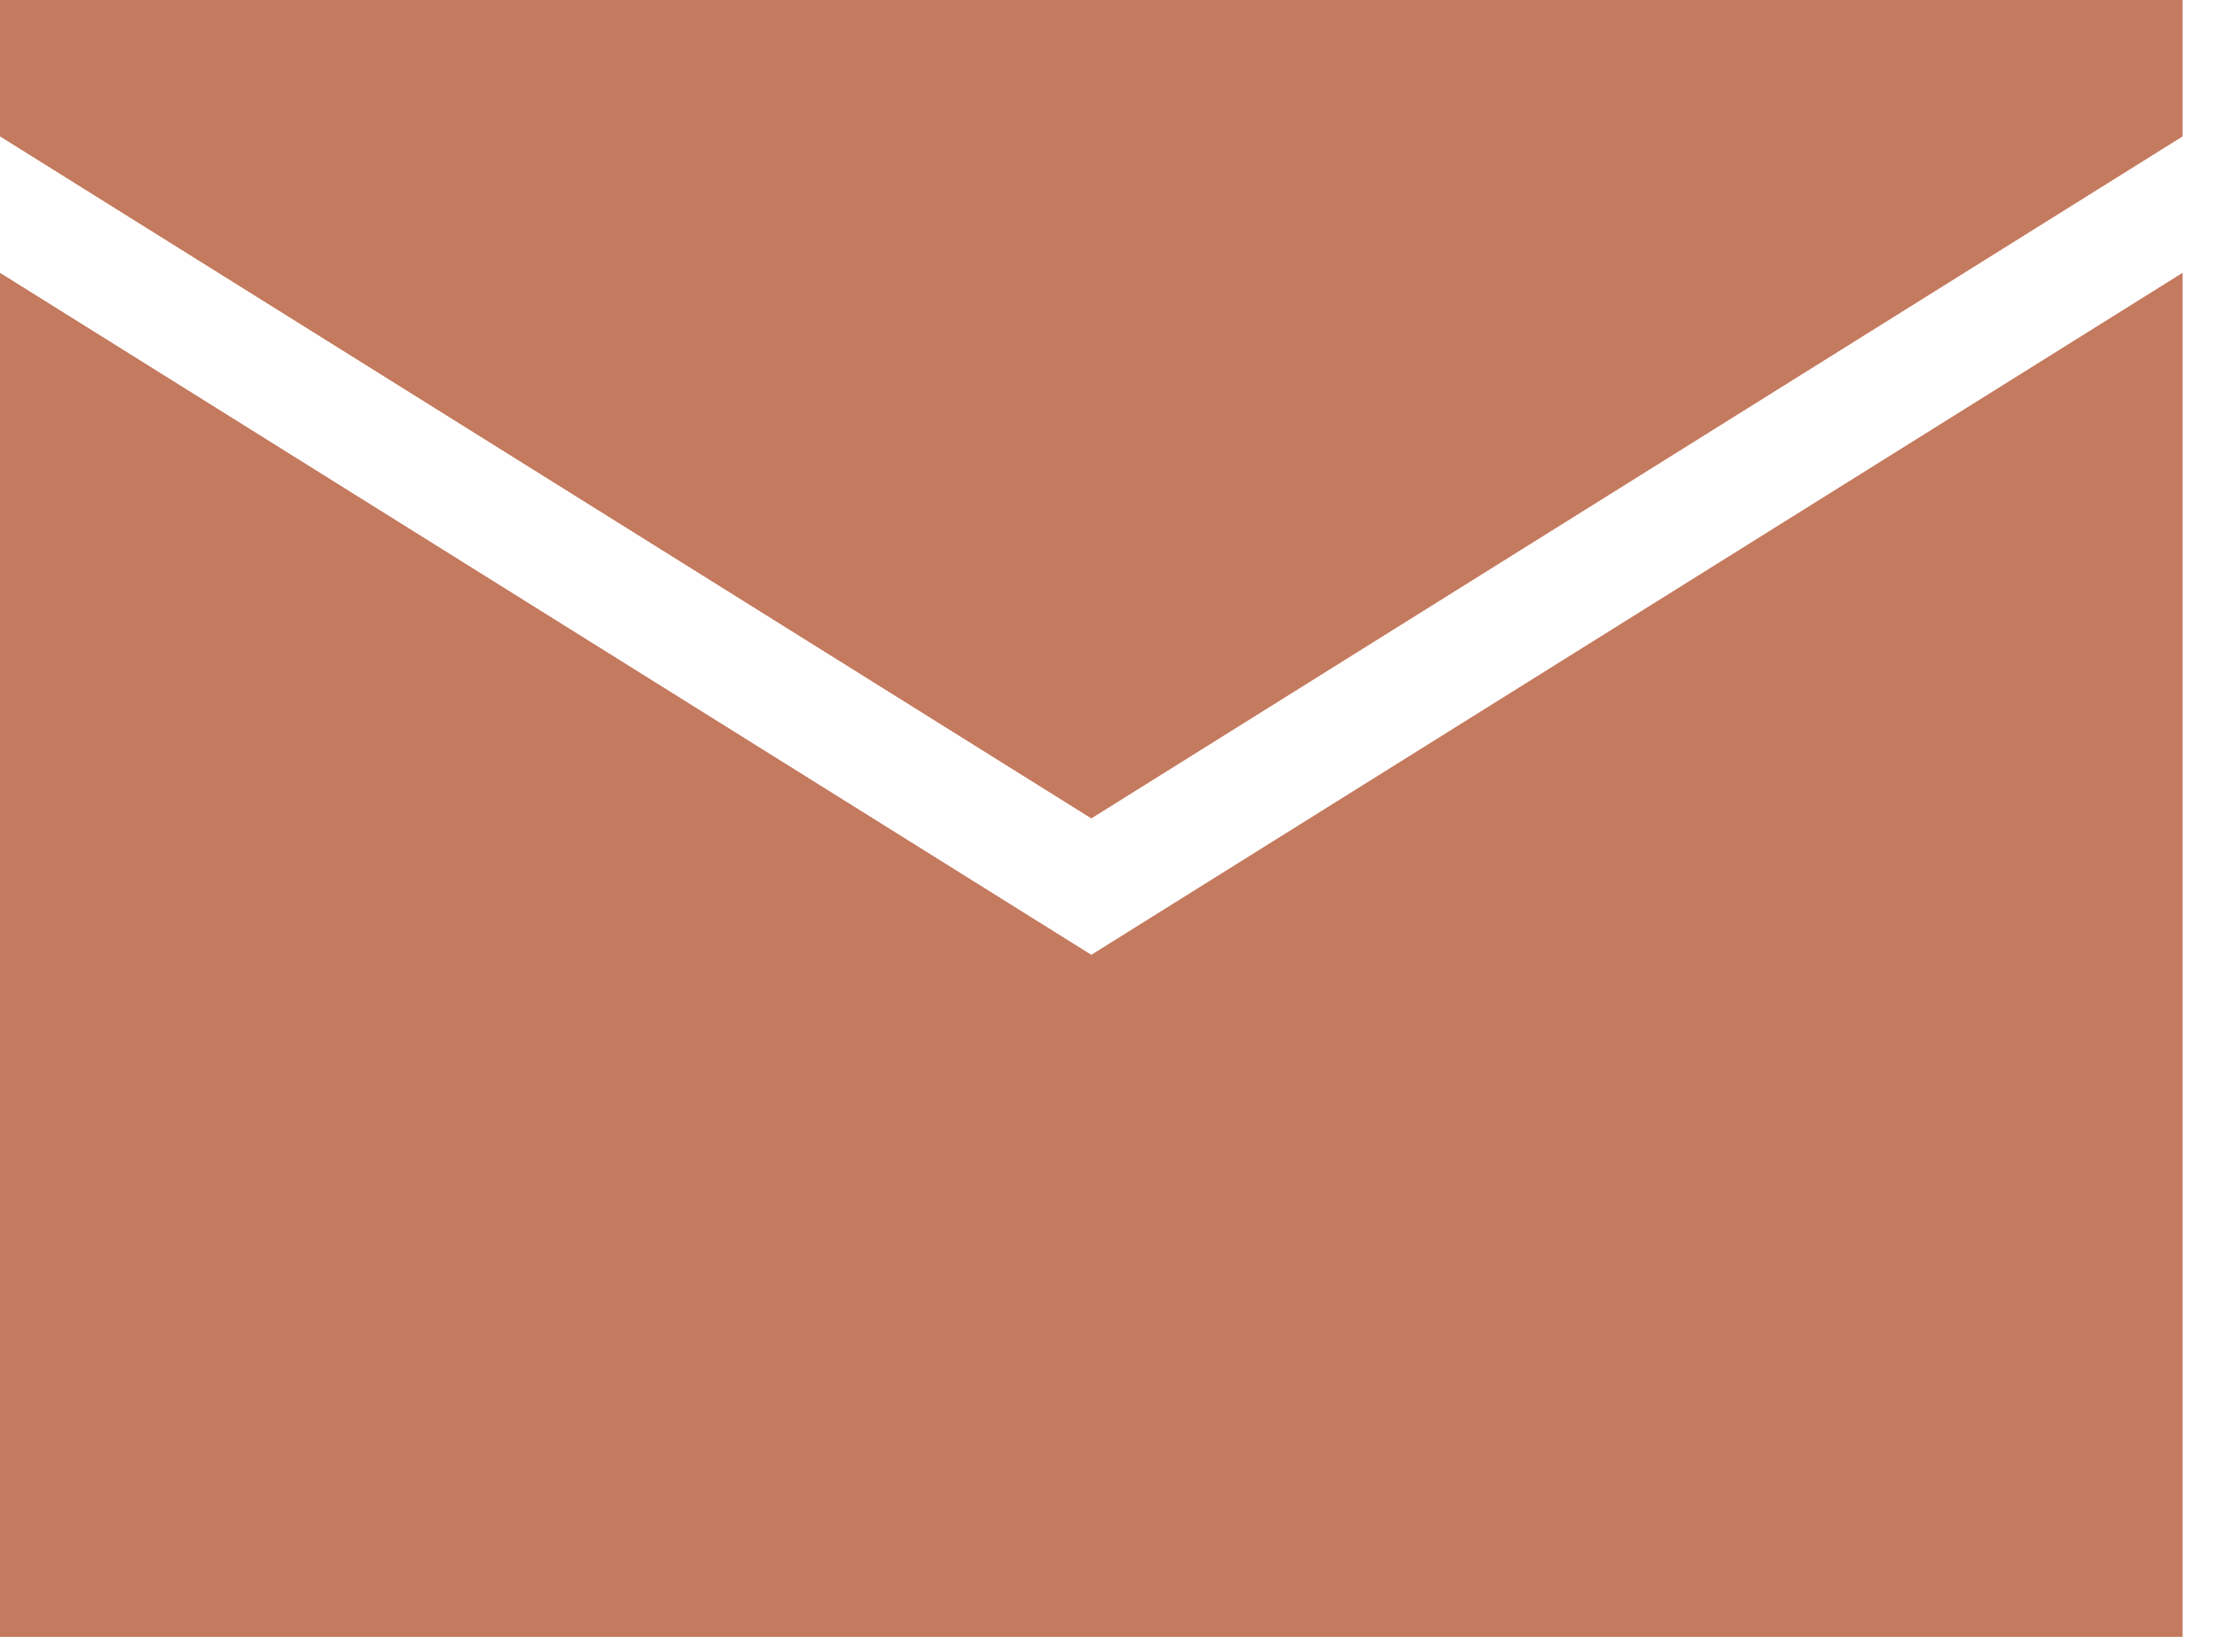 <svg width="51" height="38" viewBox="0 0 51 38" fill="none" xmlns="http://www.w3.org/2000/svg">
<path d="M0 6.276V37.657H50.209V6.276L25.105 21.966L0 6.276Z" fill="#C47A5E"/>
<path d="M0 3.138L25.105 18.828L50.209 3.138V3.05176e-05H0V3.138Z" fill="#C47A5E"/>
</svg>
